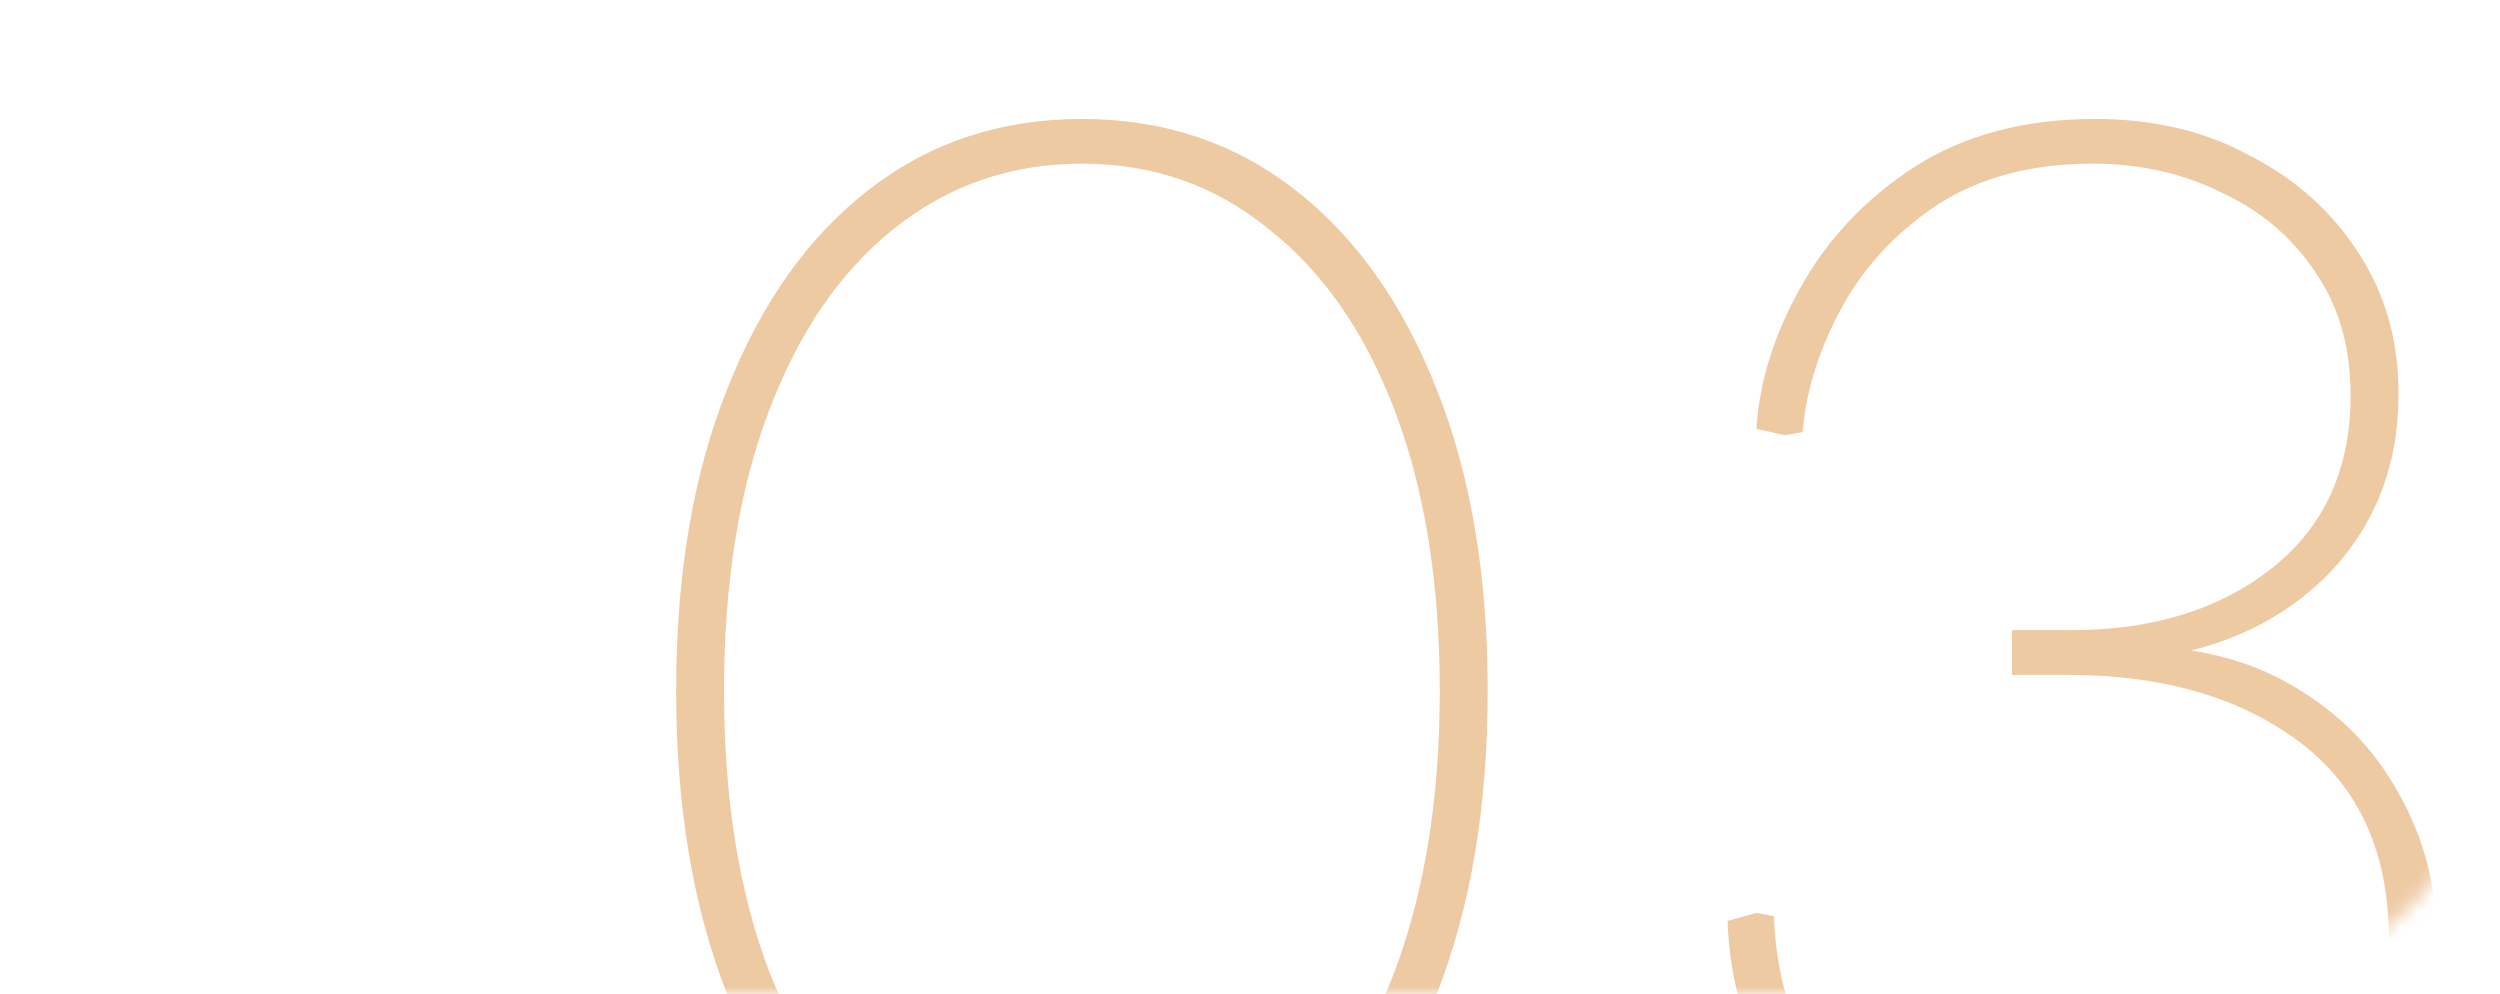 <?xml version="1.0" encoding="UTF-8"?> <svg xmlns="http://www.w3.org/2000/svg" width="166" height="66" viewBox="0 0 166 66" fill="none"><mask id="mask0_5_21" style="mask-type:alpha" maskUnits="userSpaceOnUse" x="0" y="0" width="166" height="66"><rect width="166" height="66" rx="20" fill="black"></rect></mask><g mask="url(#mask0_5_21)"><path opacity="0.36" d="M71.838 83.849C66.464 83.849 61.761 82.293 57.73 79.181C53.699 76.07 50.552 71.685 48.289 66.028C46.026 60.3 44.895 53.581 44.895 45.873C44.895 38.165 46.026 31.482 48.289 25.825C50.552 20.097 53.699 15.677 57.73 12.565C61.761 9.454 66.464 7.898 71.838 7.898C77.213 7.898 81.916 9.454 85.947 12.565C89.977 15.677 93.124 20.097 95.387 25.825C97.65 31.482 98.782 38.165 98.782 45.873C98.782 53.581 97.65 60.3 95.387 66.028C93.124 71.685 89.977 76.07 85.947 79.181C81.916 82.293 77.213 83.849 71.838 83.849ZM71.838 80.879C76.576 80.879 80.713 79.464 84.249 76.635C87.856 73.736 90.649 69.67 92.629 64.437C94.609 59.133 95.6 52.945 95.6 45.873C95.6 38.731 94.609 32.543 92.629 27.31C90.649 22.077 87.856 18.046 84.249 15.217C80.713 12.318 76.576 10.868 71.838 10.868C67.1 10.868 62.928 12.318 59.321 15.217C55.785 18.046 53.028 22.077 51.047 27.31C49.067 32.543 48.077 38.731 48.077 45.873C48.077 53.016 49.067 59.203 51.047 64.437C53.098 69.67 55.892 73.736 59.427 76.635C63.034 79.464 67.171 80.879 71.838 80.879ZM139.002 83.849C134.406 83.849 130.304 82.823 126.697 80.772C123.091 78.722 120.227 75.964 118.105 72.498C115.984 69.033 114.852 65.25 114.711 61.148L116.62 60.618L117.787 60.83C117.928 64.649 118.918 68.079 120.757 71.119C122.666 74.09 125.177 76.459 128.288 78.227C131.471 79.995 134.971 80.879 138.79 80.879C142.609 80.879 146.003 80.136 148.973 78.651C152.014 77.166 154.383 75.044 156.08 72.286C157.778 69.458 158.626 66.169 158.626 62.421C158.626 56.622 156.646 52.238 152.686 49.268C148.726 46.298 143.599 44.812 137.305 44.812H133.592V41.842H137.517C142.962 41.842 147.418 40.463 150.883 37.705C154.348 34.947 156.08 31.129 156.08 26.249C156.08 23.067 155.303 20.344 153.747 18.081C152.191 15.748 150.105 13.98 147.488 12.777C144.942 11.505 142.078 10.868 138.896 10.868C134.865 10.868 131.435 11.787 128.607 13.626C125.849 15.465 123.727 17.763 122.242 20.521C120.757 23.279 119.908 26.002 119.696 28.689L118.529 28.901L116.62 28.477C116.832 25.294 117.822 22.148 119.59 19.036C121.358 15.854 123.869 13.202 127.122 11.08C130.445 8.959 134.441 7.898 139.108 7.898C142.998 7.898 146.428 8.711 149.398 10.338C152.439 11.893 154.843 14.05 156.611 16.808C158.379 19.496 159.263 22.607 159.263 26.143C159.263 31.023 157.636 35.089 154.383 38.342C151.13 41.524 146.852 43.363 141.548 43.858V42.903C145.72 42.903 149.292 43.787 152.262 45.555C155.303 47.323 157.636 49.692 159.263 52.662C160.96 55.632 161.809 58.921 161.809 62.527C161.809 66.629 160.819 70.306 158.838 73.559C156.929 76.742 154.242 79.252 150.777 81.091C147.382 82.929 143.457 83.849 139.002 83.849Z" fill="#D26D02"></path></g></svg> 